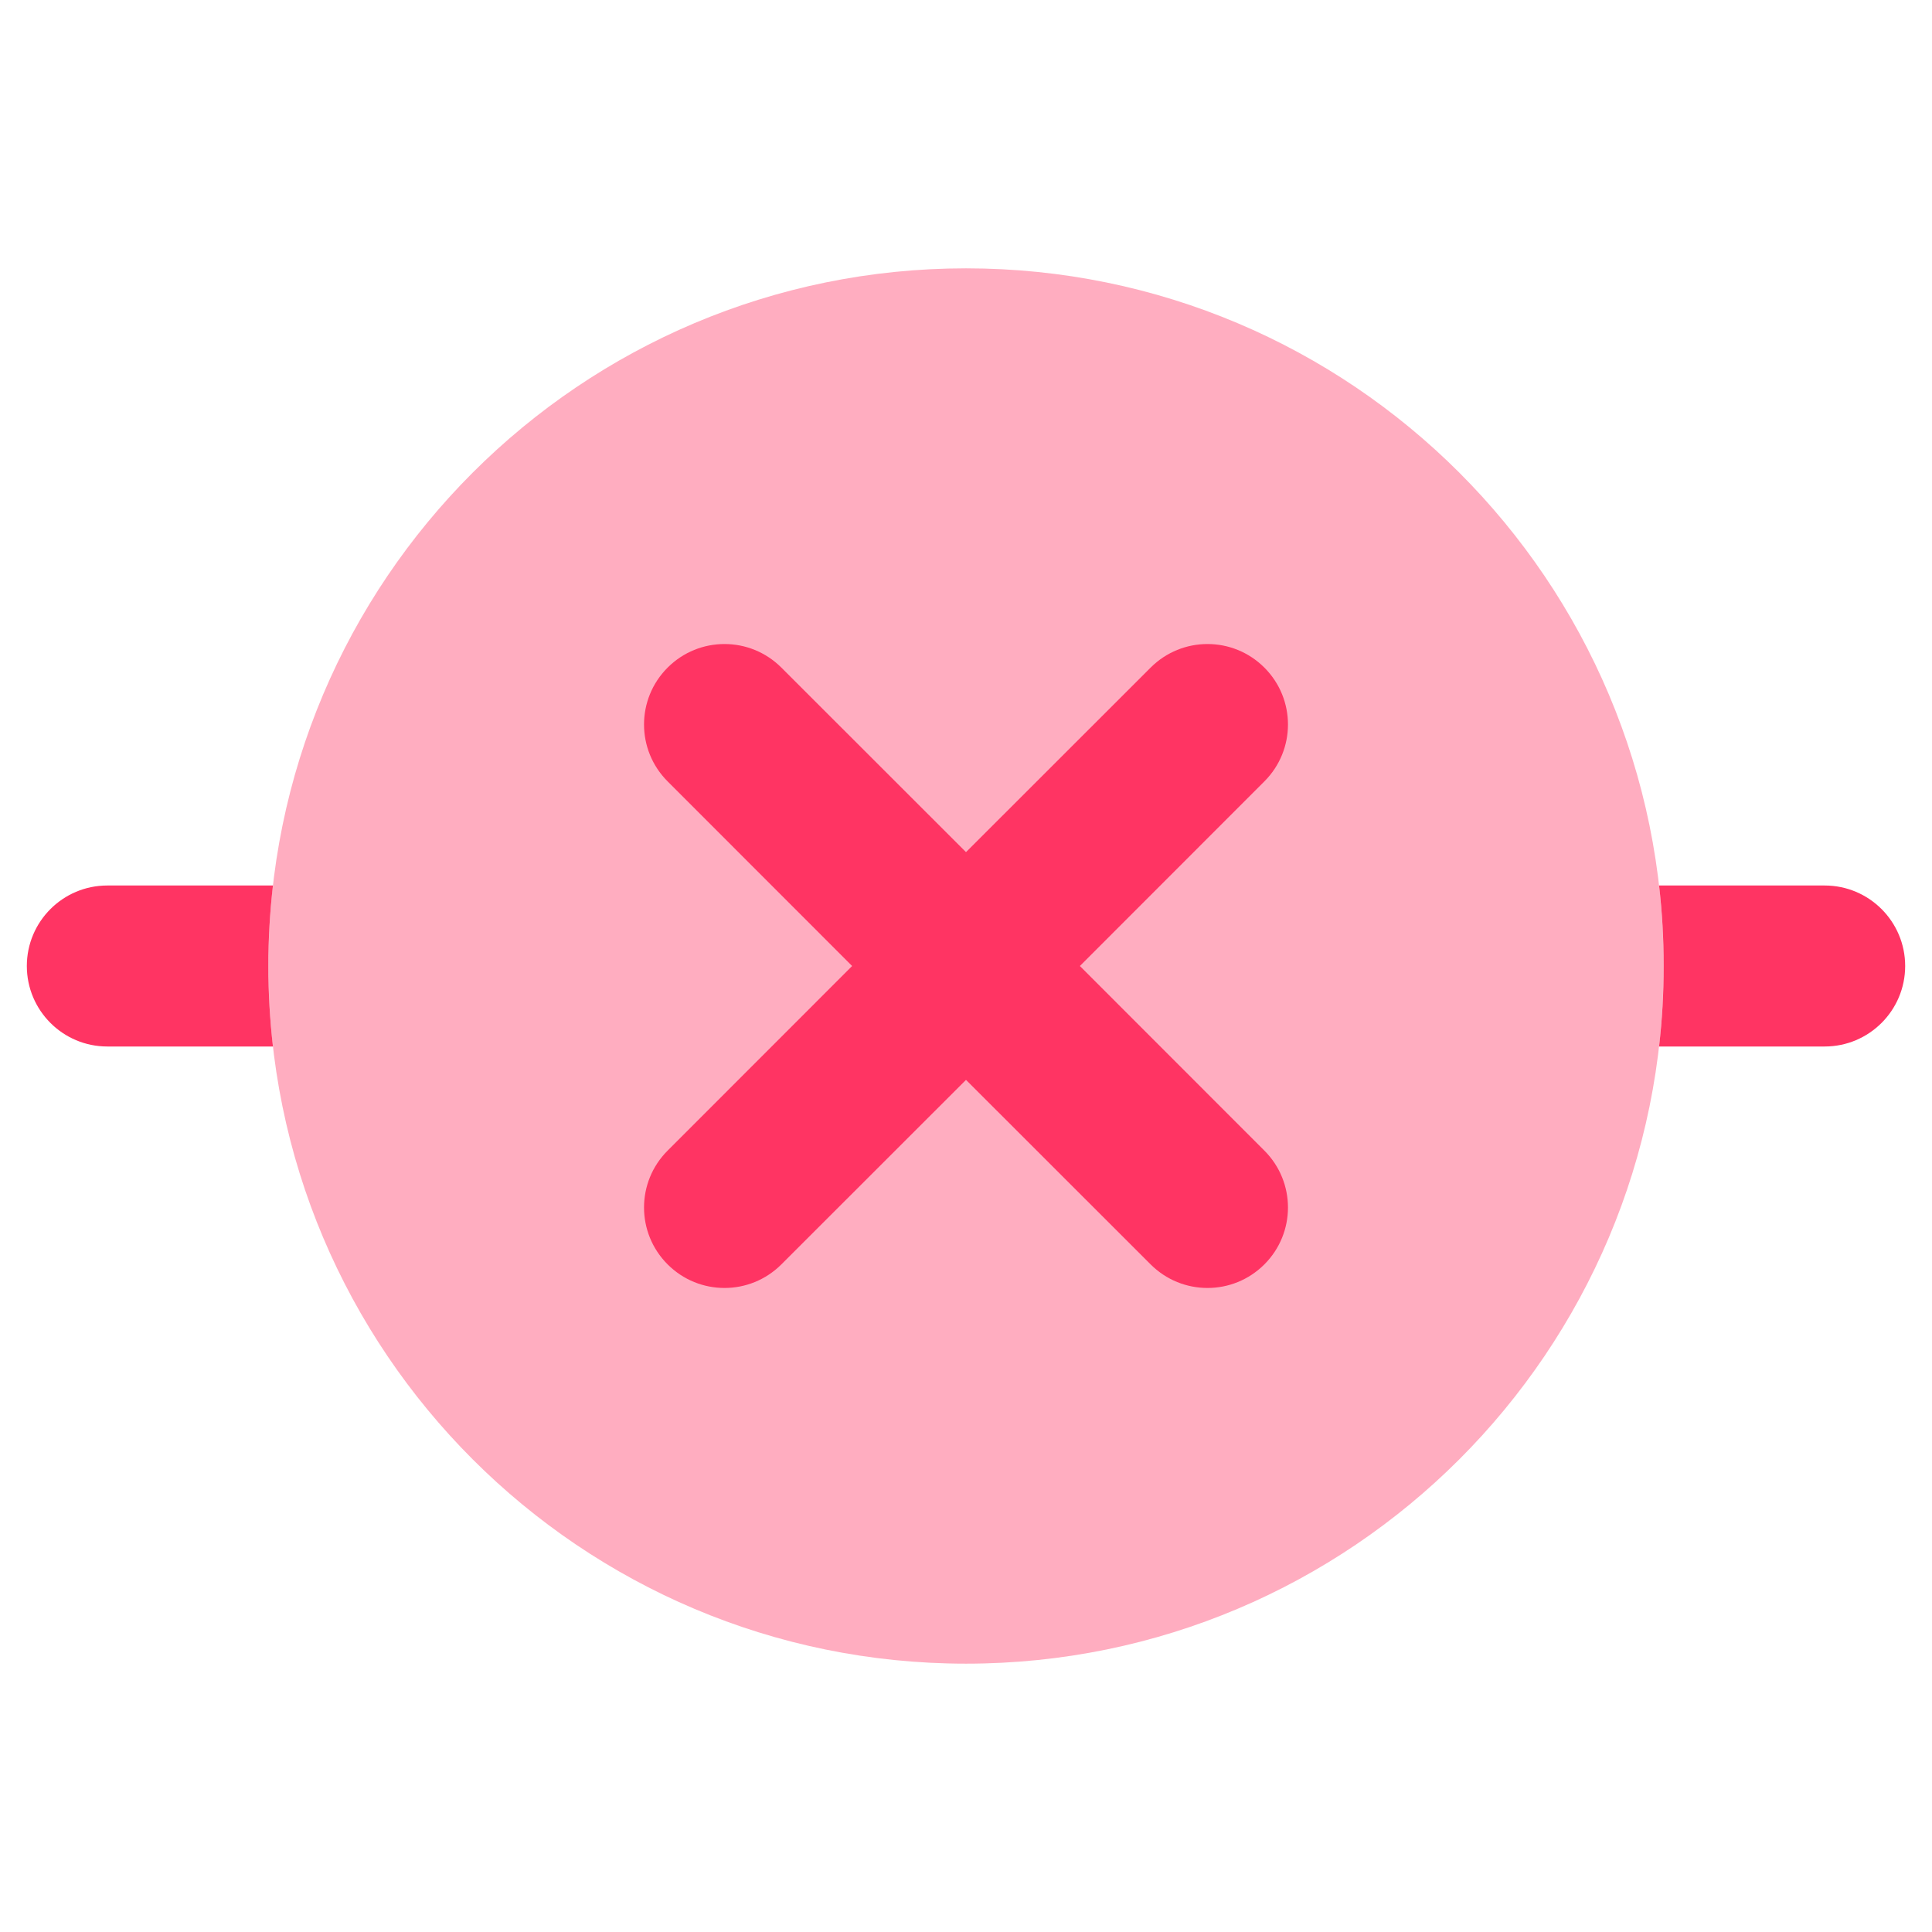 <svg xmlns="http://www.w3.org/2000/svg" height="40" width="40" viewBox="0 0 18 18"><title>18 route closed</title><g fill="#FF3463" class="nc-icon-wrapper"><path fill-rule="evenodd" clip-rule="evenodd" d="M2.5 9C2.5 5.41 5.41 2.5 9 2.5C12.59 2.5 15.5 5.41 15.5 9C15.5 12.59 12.59 15.5 9 15.5C5.41 15.5 2.5 12.59 2.5 9Z" fill-opacity="0.4" data-color="color-2"></path> <path d="M15.457 9.75H17C17.414 9.75 17.75 9.414 17.75 9C17.75 8.586 17.414 8.25 17 8.25H15.457C15.486 8.496 15.5 8.746 15.5 9C15.5 9.254 15.486 9.504 15.457 9.75Z"></path> <path d="M2.543 8.25C2.515 8.496 2.5 8.746 2.5 9C2.5 9.254 2.515 9.504 2.543 9.75H1C0.586 9.75 0.25 9.414 0.25 9C0.25 8.586 0.586 8.25 1 8.25H2.543Z"></path> <path fill-rule="evenodd" clip-rule="evenodd" d="M7.28 6.22C6.987 5.927 6.513 5.927 6.22 6.22C5.927 6.513 5.927 6.987 6.22 7.28L7.939 9L6.22 10.72C5.927 11.013 5.927 11.487 6.22 11.78C6.513 12.073 6.987 12.073 7.28 11.78L9 10.061L10.72 11.78C11.013 12.073 11.487 12.073 11.78 11.78C12.073 11.487 12.073 11.013 11.78 10.72L10.061 9L11.78 7.28C12.073 6.987 12.073 6.513 11.78 6.22C11.487 5.927 11.013 5.927 10.72 6.22L9 7.939L7.28 6.22Z"></path></g></svg>